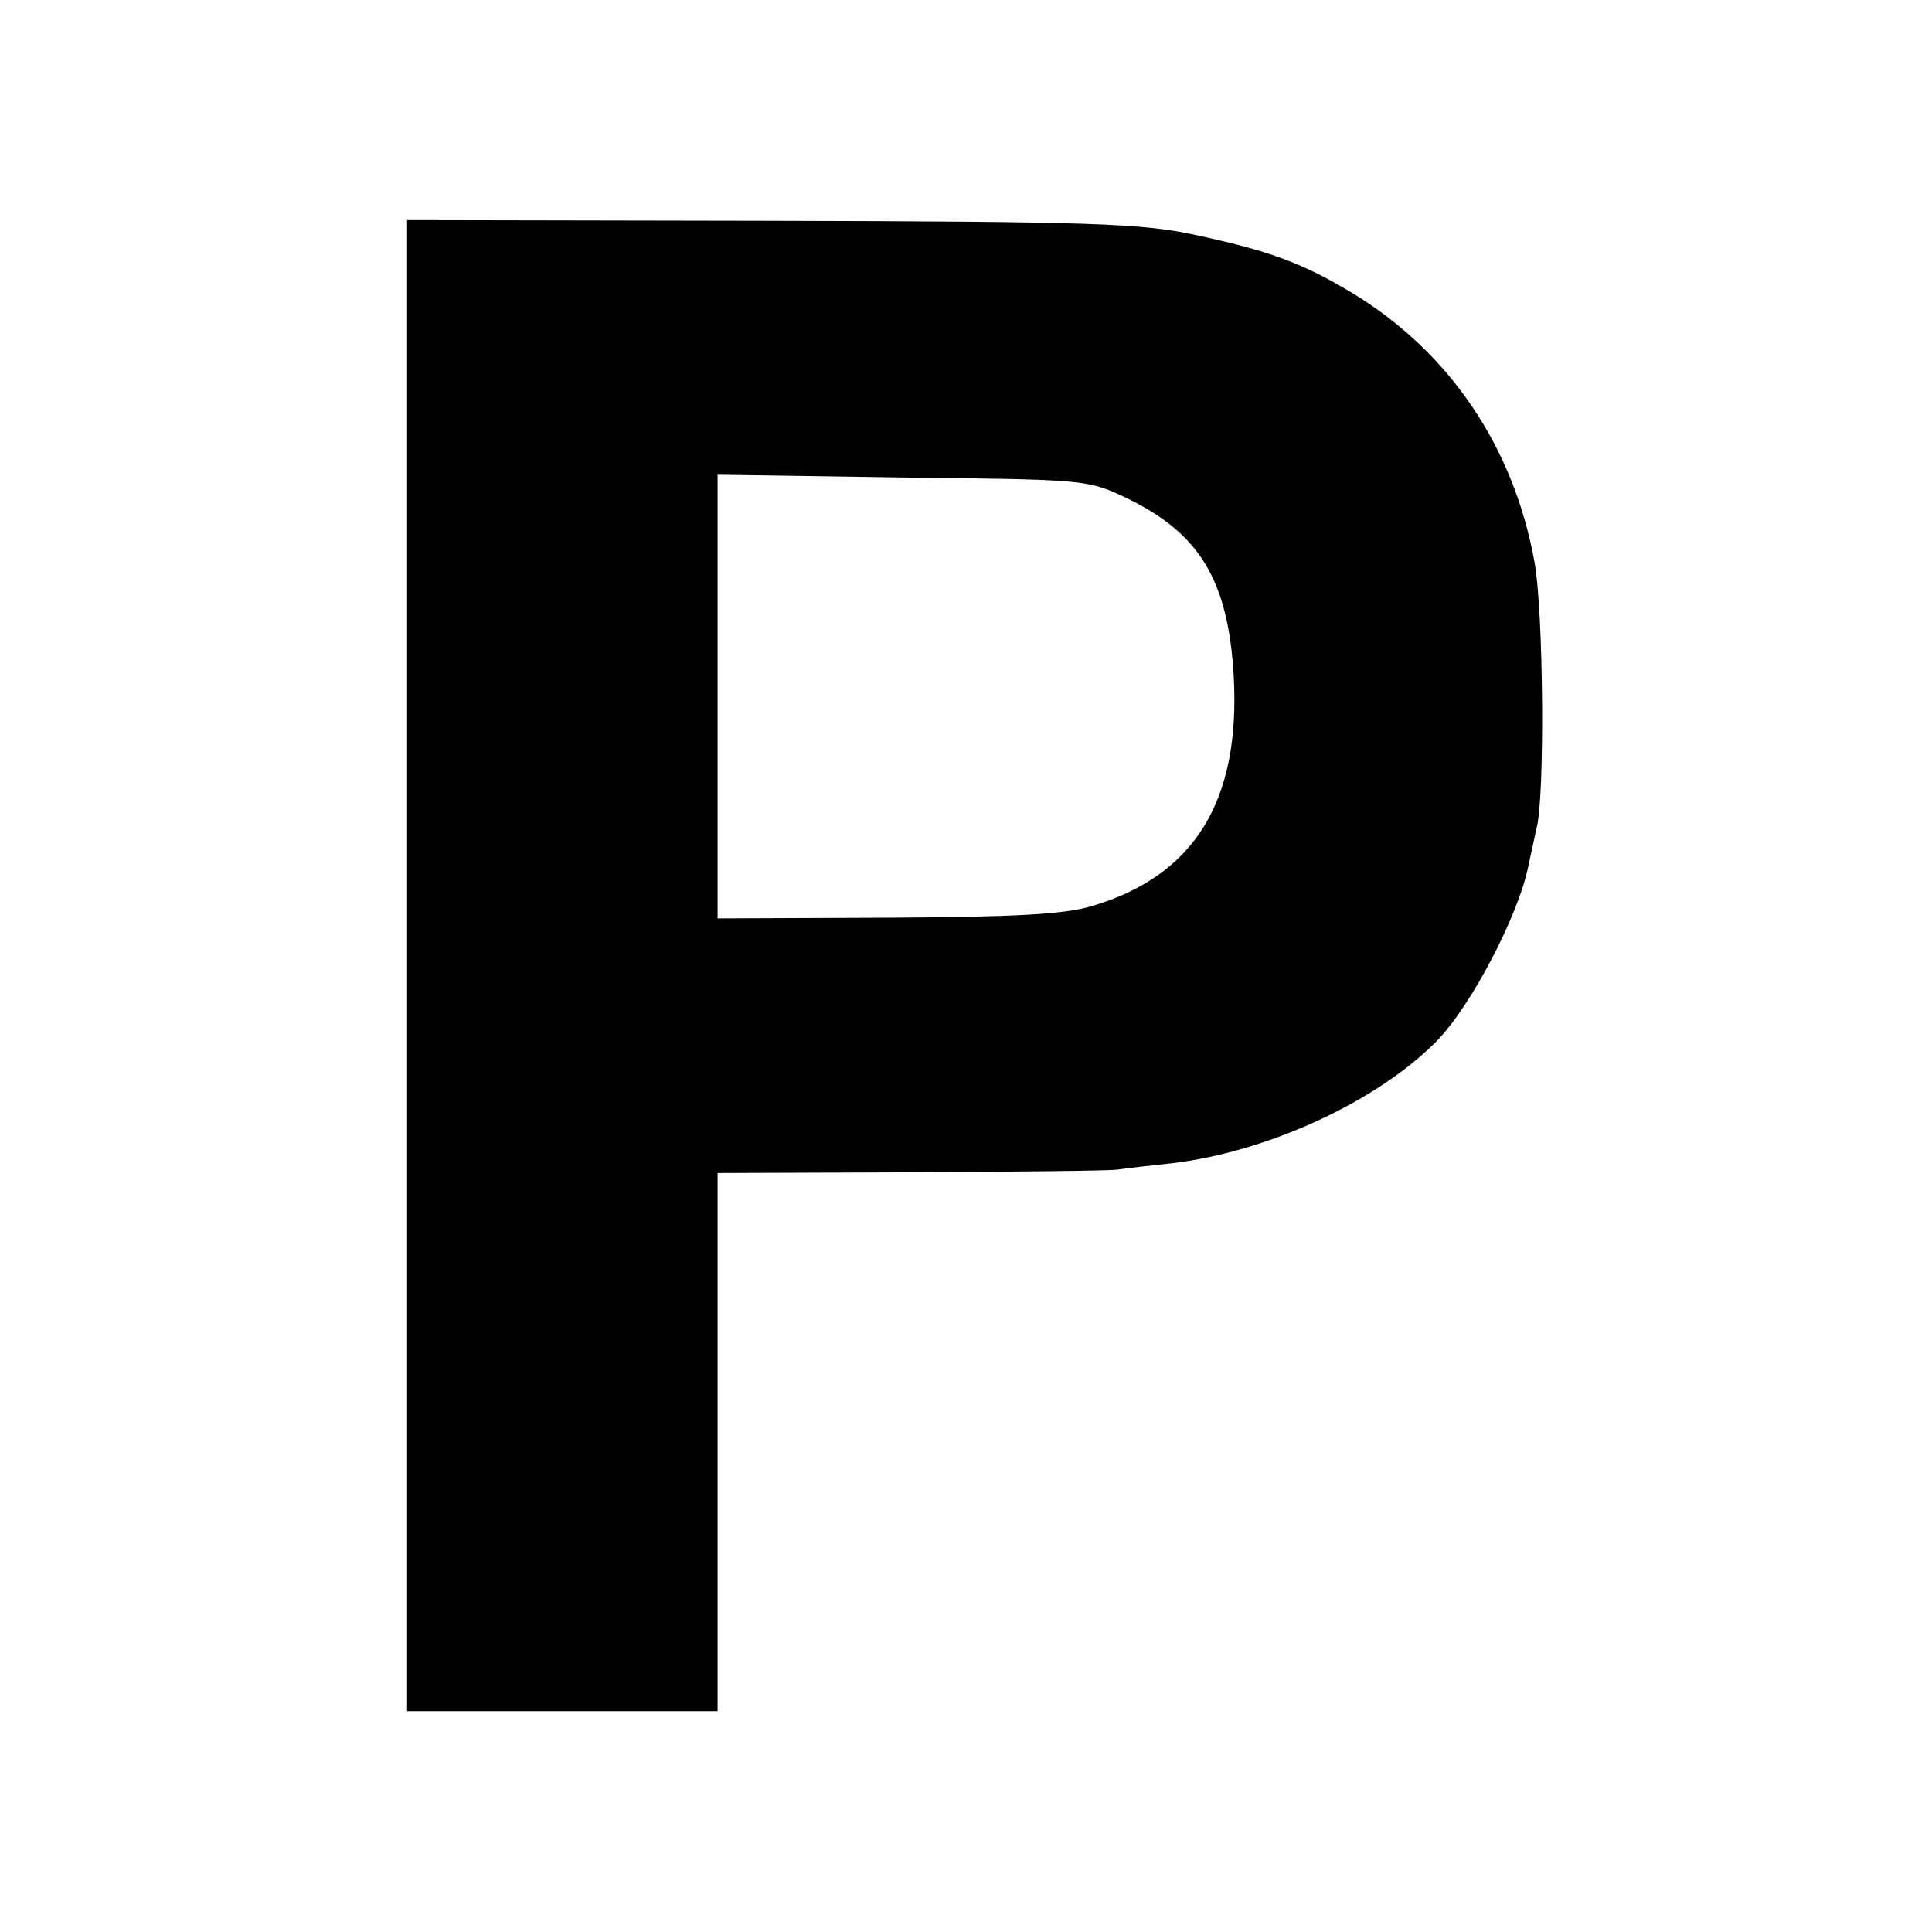 <?xml version="1.0" standalone="no"?>
<!DOCTYPE svg PUBLIC "-//W3C//DTD SVG 20010904//EN"
 "http://www.w3.org/TR/2001/REC-SVG-20010904/DTD/svg10.dtd">
<svg version="1.0" xmlns="http://www.w3.org/2000/svg"
 width="280pt" height="280pt" viewBox="0 0 280 280"
 preserveAspectRatio="xMidYMid meet">
<g transform="translate(0,280) scale(0.1,-0.1)"
fill="#000000" stroke="none">
<path d="M590 1400 l0 -1080 225 0 225 0 0 390 0 390 278 1 c152 1 288 2 302
4 14 2 48 6 77 9 139 16 298 89 385 177 50 51 119 183 133 254 5 22 10 47 12
55 12 46 10 312 -3 385 -30 167 -123 304 -262 389 -74 45 -124 63 -232 86 -75
16 -145 19 -612 20 l-528 1 0 -1081z m1041 679 c107 -51 149 -119 157 -259 10
-181 -57 -289 -205 -333 -40 -12 -108 -16 -298 -17 l-245 -1 0 322 0 321 268
-4 c264 -3 268 -3 323 -29z"/>
</g>
</svg>
